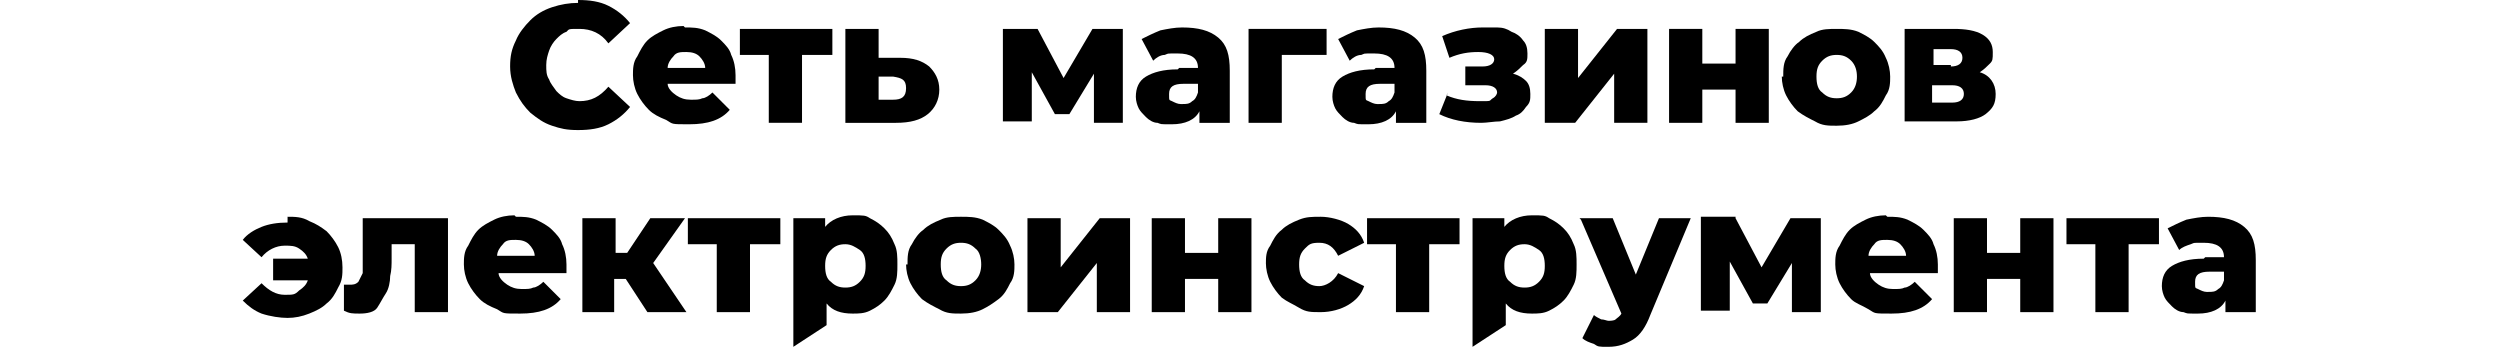 <?xml version="1.0" encoding="UTF-8"?>
<svg id="Layer_1" data-name="Layer 1" xmlns="http://www.w3.org/2000/svg" version="1.1" viewBox="0 0 173 24">
  <defs>
    <style>
      .cls-1 {
        fill: #000;
        stroke-width: 0px;
      }
    </style>
  </defs>
  <path class="cls-1" d="M40,0c.8,0,1.5.1,2.1.4.6.3,1.1.7,1.5,1.2l-1.5,1.4c-.5-.7-1.2-1-2-1s-.7,0-.9.2c-.3.1-.5.3-.7.5-.2.2-.4.5-.5.8-.1.3-.2.6-.2,1s0,.7.2,1c.1.3.3.5.5.8.2.2.4.4.7.5.3.1.6.2.9.2.8,0,1.4-.3,2-1l1.5,1.4c-.4.5-.9.9-1.5,1.2-.6.3-1.3.4-2.1.4s-1.2-.1-1.8-.3c-.6-.2-1-.5-1.5-.9-.4-.4-.7-.8-1-1.4-.2-.5-.4-1.1-.4-1.8s.1-1.2.4-1.8c.2-.5.6-1,1-1.4.4-.4.9-.7,1.5-.9.6-.2,1.2-.3,1.8-.3Z"/>
  <path class="cls-1" d="M47.4,1.9c.5,0,.9,0,1.4.2.4.2.8.4,1.1.7s.6.6.7,1c.2.4.3.9.3,1.4s0,.2,0,.6h-4.7c0,.3.3.6.6.8.3.2.6.3,1,.3s.6,0,.8-.1c.2,0,.5-.2.7-.4l1.2,1.2c-.6.7-1.5,1-2.8,1s-1.1,0-1.6-.3c-.5-.2-.9-.4-1.2-.7-.3-.3-.6-.7-.8-1.1-.2-.4-.3-.9-.3-1.3s0-.9.3-1.3c.2-.4.4-.8.7-1.1.3-.3.7-.5,1.1-.7.4-.2.9-.3,1.4-.3ZM48.8,4.7c0-.3-.2-.6-.4-.8-.2-.2-.5-.3-.9-.3s-.7,0-.9.3c-.2.2-.4.5-.4.8h2.6Z"/>
  <path class="cls-1" d="M51.2,3.8v-1.8h6.4v1.8h-2.1v4.7h-2.3V3.8h-2.1Z"/>
  <path class="cls-1" d="M60.8,2v2h1.5c.9,0,1.5.2,2,.6.4.4.7.9.7,1.6s-.3,1.3-.8,1.7c-.5.4-1.2.6-2.2.6h-3.5V2h2.3ZM60.8,6.9h1c.6,0,.9-.2.9-.8s-.3-.7-.9-.8h-1v1.5Z"/>
  <path class="cls-1" d="M71.8,2l1.8,3.4,2-3.4h2.1v6.5s-2,0-2,0v-3.4l-1.7,2.8h-1l-1.6-2.9v3.4h-2V2h2.4Z"/>
  <path class="cls-1" d="M81.6,4.7h1.3c0-.7-.5-1-1.4-1s-.6,0-.9.1c-.3,0-.6.2-.8.4l-.8-1.5c.4-.2.8-.4,1.3-.6.5-.1,1-.2,1.5-.2,1.1,0,1.9.2,2.5.7.6.5.8,1.2.8,2.3v3.6h-2.1v-.8c-.3.6-1,.9-1.9.9s-.7,0-1-.1c-.3,0-.6-.2-.8-.4-.2-.2-.4-.4-.5-.6-.1-.2-.2-.5-.2-.8,0-.6.2-1.1.7-1.4.5-.3,1.2-.5,2.2-.5ZM81.8,7.2c.3,0,.5,0,.7-.2.2-.1.3-.3.4-.6v-.6h-1c-.7,0-1,.2-1,.7s0,.4.2.5c.2.1.4.2.6.2Z"/>
  <path class="cls-1" d="M91.9,3.8h-3.2v4.7h-2.3V2h5.4v1.8Z"/>
  <path class="cls-1" d="M95.2,4.7h1.3c0-.7-.5-1-1.4-1s-.6,0-.9.1c-.3,0-.6.2-.8.4l-.8-1.5c.4-.2.8-.4,1.3-.6.5-.1,1-.2,1.5-.2,1.1,0,1.9.2,2.5.7.6.5.8,1.2.8,2.3v3.6h-2.1v-.8c-.3.6-1,.9-1.9.9s-.7,0-1-.1c-.3,0-.6-.2-.8-.4-.2-.2-.4-.4-.5-.6-.1-.2-.2-.5-.2-.8,0-.6.2-1.1.7-1.4s1.2-.5,2.2-.5ZM95.4,7.2c.3,0,.5,0,.7-.2.2-.1.3-.3.4-.6v-.6h-1c-.7,0-1,.2-1,.7s0,.4.2.5c.2.1.4.2.6.2Z"/>
  <path class="cls-1" d="M100.1,6.6c.7.3,1.4.4,2.3.4s.6,0,.9-.2c.2-.1.3-.3.3-.4,0-.3-.3-.5-.8-.5h-1.4v-1.3h1.2c.5,0,.8-.2.8-.5s-.4-.5-1.1-.5-1.3.1-2,.4l-.5-1.5c.9-.4,1.9-.6,2.8-.6s.6,0,1,0c.4,0,.7.1,1,.3.3.1.6.3.8.6.2.2.3.5.3.9s0,.6-.3.8c-.2.2-.4.4-.7.6.4.1.7.3.9.5.2.2.3.5.3.9s0,.6-.3.9c-.2.3-.4.5-.7.6-.3.2-.7.3-1.1.4-.4,0-.9.1-1.3.1-1.1,0-2.1-.2-2.9-.6l.6-1.5Z"/>
  <path class="cls-1" d="M106.9,8.5V2h2.3v3.4l2.7-3.4h2.1v6.5h-2.3v-3.4l-2.7,3.4h-2.1Z"/>
  <path class="cls-1" d="M115.5,8.5V2h2.3v2.4h2.3v-2.4h2.3v6.5h-2.3v-2.3h-2.3v2.3h-2.3Z"/>
  <path class="cls-1" d="M123.4,5.3c0-.5,0-1,.3-1.4.2-.4.5-.8.8-1,.3-.3.7-.5,1.2-.7.4-.2.9-.2,1.4-.2s1,0,1.5.2c.4.2.8.4,1.1.7.3.3.6.6.8,1.1.2.4.3.9.3,1.3s0,.9-.3,1.3c-.2.4-.4.8-.8,1.1-.3.3-.7.5-1.1.7s-.9.3-1.5.3-1,0-1.5-.3c-.4-.2-.8-.4-1.2-.7-.3-.3-.6-.7-.8-1.1-.2-.4-.3-.9-.3-1.3ZM125.7,5.3c0,.5.1.9.4,1.1.3.3.6.4,1,.4s.7-.1,1-.4c.3-.3.4-.7.4-1.1s-.1-.8-.4-1.1c-.3-.3-.6-.4-1-.4s-.7.1-1,.4c-.3.3-.4.6-.4,1.1Z"/>
  <path class="cls-1" d="M135.2,2c.8,0,1.5.1,2,.4.5.3.7.7.7,1.2s0,.6-.2.8c-.2.2-.4.4-.7.6.7.2,1.1.8,1.1,1.5s-.2,1-.7,1.4c-.4.3-1.1.5-2,.5h-3.6V2h3.5ZM135,4.6c.5,0,.8-.2.8-.6s-.3-.6-.8-.6h-1.2v1.1h1.2ZM133.7,5.9v1.2h1.4c.5,0,.8-.2.8-.6s-.3-.6-.8-.6h-1.4Z"/>
  <path class="cls-1" d="M19.9,15c.5,0,1,0,1.5.3.5.2.8.4,1.2.7.3.3.6.7.8,1.1.2.4.3.9.3,1.4s0,.9-.3,1.4c-.2.4-.4.8-.8,1.1-.3.3-.7.5-1.2.7-.5.2-1,.3-1.5.3s-1.2-.1-1.8-.3c-.5-.2-.9-.5-1.3-.9l1.3-1.2c.5.5,1,.8,1.6.8s.7,0,1-.3c.3-.2.5-.4.6-.7h-2.4v-1.5h2.4c-.1-.3-.3-.5-.6-.7-.3-.2-.6-.2-1-.2-.6,0-1.2.3-1.6.8l-1.3-1.2c.3-.4.8-.7,1.3-.9.5-.2,1.1-.3,1.8-.3Z"/>
  <path class="cls-1" d="M23.9,19.7c0,0,.1,0,.2,0,0,0,0,0,.1,0,.2,0,.4,0,.6-.2.1-.2.2-.4.3-.6,0-.3,0-.6,0-1.1v-2.7h5.9v6.5h-2.3v-4.7h-1.6v1c0,.4,0,.8-.1,1.2,0,.4-.1.9-.3,1.2s-.4.7-.6,1-.7.4-1.2.4-.7,0-1.1-.2v-1.8Z"/>
  <path class="cls-1" d="M35.7,15c.5,0,.9,0,1.4.2.4.2.8.4,1.1.7s.6.6.7,1c.2.4.3.9.3,1.4s0,.2,0,.6h-4.7c0,.3.3.6.6.8.3.2.6.3,1,.3s.6,0,.8-.1c.2,0,.5-.2.7-.4l1.2,1.2c-.6.7-1.5,1-2.8,1s-1.1,0-1.6-.3c-.5-.2-.9-.4-1.2-.7-.3-.3-.6-.7-.8-1.1-.2-.4-.3-.9-.3-1.3s0-.9.3-1.3c.2-.4.4-.8.7-1.1.3-.3.7-.5,1.1-.7.4-.2.9-.3,1.4-.3ZM37,17.7c0-.3-.2-.6-.4-.8-.2-.2-.5-.3-.9-.3s-.7,0-.9.3c-.2.2-.4.5-.4.8h2.6Z"/>
  <path class="cls-1" d="M40.3,21.6v-6.5h2.3v2.4h.8l1.6-2.4h2.4l-2.2,3.1,2.3,3.4h-2.7l-1.5-2.3h-.8v2.3h-2.3Z"/>
  <path class="cls-1" d="M47.6,16.9v-1.8h6.4v1.8h-2.1v4.7h-2.3v-4.7h-2.1Z"/>
  <path class="cls-1" d="M54.9,24v-8.9h2.2v.6c.4-.5,1.1-.8,1.9-.8s.9,0,1.2.2c.4.2.7.4,1,.7s.5.6.7,1.1c.2.4.2.9.2,1.4s0,1-.2,1.4c-.2.4-.4.8-.7,1.1s-.6.5-1,.7c-.4.2-.8.2-1.2.2-.8,0-1.4-.2-1.8-.7v1.5l-2.3,1.5ZM58.5,19.9c.4,0,.7-.1,1-.4.3-.3.4-.6.4-1.1s-.1-.9-.4-1.1-.6-.4-1-.4-.7.1-1,.4c-.3.3-.4.6-.4,1.1s.1.9.4,1.1c.3.3.6.4,1,.4Z"/>
  <path class="cls-1" d="M62.8,18.3c0-.5,0-1,.3-1.4.2-.4.5-.8.8-1,.3-.3.7-.5,1.2-.7.4-.2.9-.2,1.4-.2s1,0,1.5.2c.4.2.8.4,1.1.7s.6.6.8,1.1c.2.4.3.9.3,1.3s0,.9-.3,1.3c-.2.4-.4.8-.8,1.1s-.7.5-1.1.7c-.4.2-.9.3-1.5.3s-1,0-1.5-.3c-.4-.2-.8-.4-1.2-.7-.3-.3-.6-.7-.8-1.1-.2-.4-.3-.9-.3-1.3ZM65.1,18.3c0,.5.1.9.4,1.1.3.3.6.4,1,.4s.7-.1,1-.4c.3-.3.4-.7.4-1.1s-.1-.9-.4-1.1c-.3-.3-.6-.4-1-.4s-.7.1-1,.4c-.3.3-.4.6-.4,1.1Z"/>
  <path class="cls-1" d="M71.1,21.6v-6.5h2.3v3.4l2.7-3.4h2.1v6.5h-2.3v-3.4l-2.7,3.4h-2.1Z"/>
  <path class="cls-1" d="M79.7,21.6v-6.5h2.3v2.4h2.3v-2.4h2.3v6.5h-2.3v-2.3h-2.3v2.3h-2.3Z"/>
  <path class="cls-1" d="M87.6,18.3c0-.5,0-.9.3-1.3.2-.4.4-.8.8-1.1.3-.3.7-.5,1.2-.7.5-.2.9-.2,1.5-.2s1.4.2,1.9.5c.5.3.9.7,1.1,1.3l-1.8.9c-.3-.6-.7-.9-1.3-.9s-.7.1-1,.4c-.3.3-.4.6-.4,1.1s.1.9.4,1.1c.3.3.6.4,1,.4s1-.3,1.3-.9l1.8.9c-.2.6-.6,1-1.1,1.3-.5.3-1.2.5-1.9.5s-1,0-1.5-.3-.8-.4-1.2-.7c-.3-.3-.6-.7-.8-1.1-.2-.4-.3-.9-.3-1.3Z"/>
  <path class="cls-1" d="M94.6,16.9v-1.8h6.4v1.8h-2.1v4.7h-2.3v-4.7h-2.1Z"/>
  <path class="cls-1" d="M101.9,24v-8.9h2.2v.6c.4-.5,1.1-.8,1.9-.8s.9,0,1.2.2c.4.2.7.4,1,.7s.5.6.7,1.1c.2.4.2.9.2,1.4s0,1-.2,1.4c-.2.4-.4.8-.7,1.1s-.6.5-1,.7c-.4.2-.8.2-1.2.2-.8,0-1.4-.2-1.8-.7v1.5l-2.3,1.5ZM105.5,19.9c.4,0,.7-.1,1-.4.3-.3.4-.6.4-1.1s-.1-.9-.4-1.1-.6-.4-1-.4-.7.1-1,.4-.4.6-.4,1.1.1.9.4,1.1c.3.3.6.4,1,.4Z"/>
  <path class="cls-1" d="M109.3,15.1h2.3l1.6,3.9,1.6-3.9h2.2l-2.8,6.7c-.3.8-.7,1.4-1.2,1.7-.5.3-1,.5-1.7.5s-.7,0-1-.2c-.3-.1-.6-.2-.8-.4l.8-1.6c.1.1.3.2.5.3.2,0,.4.1.5.1s.4,0,.5-.1.3-.2.4-.4l-2.8-6.5Z"/>
  <path class="cls-1" d="M120.1,15.1l1.8,3.4,2-3.4h2.1v6.5s-2,0-2,0v-3.4l-1.7,2.8h-1l-1.6-2.9v3.4h-2v-6.5h2.4Z"/>
  <path class="cls-1" d="M130.6,15c.5,0,.9,0,1.4.2.4.2.8.4,1.1.7.3.3.6.6.7,1,.2.4.3.9.3,1.4s0,.2,0,.6h-4.7c0,.3.3.6.6.8.3.2.6.3,1,.3s.6,0,.8-.1c.2,0,.5-.2.7-.4l1.2,1.2c-.6.7-1.5,1-2.8,1s-1.1,0-1.6-.3-.9-.4-1.2-.7-.6-.7-.8-1.1c-.2-.4-.3-.9-.3-1.3s0-.9.3-1.3c.2-.4.4-.8.7-1.1.3-.3.7-.5,1.1-.7.4-.2.9-.3,1.4-.3ZM131.9,17.7c0-.3-.2-.6-.4-.8-.2-.2-.5-.3-.9-.3s-.7,0-.9.3c-.2.2-.4.5-.4.8h2.6Z"/>
  <path class="cls-1" d="M135.2,21.6v-6.5h2.3v2.4h2.3v-2.4h2.3v6.5h-2.3v-2.3h-2.3v2.3h-2.3Z"/>
  <path class="cls-1" d="M143,16.9v-1.8h6.4v1.8h-2.1v4.7h-2.3v-4.7h-2.1Z"/>
  <path class="cls-1" d="M152.6,17.8h1.3c0-.7-.5-1-1.4-1s-.6,0-.9.1-.6.2-.8.4l-.8-1.5c.4-.2.8-.4,1.3-.6.5-.1,1-.2,1.5-.2,1.1,0,1.9.2,2.5.7.6.5.8,1.2.8,2.3v3.6h-2.1v-.8c-.3.6-1,.9-1.9.9s-.7,0-1-.1c-.3,0-.6-.2-.8-.4s-.4-.4-.5-.6-.2-.5-.2-.8c0-.6.2-1.1.7-1.4s1.2-.5,2.2-.5ZM152.8,20.2c.3,0,.5,0,.7-.2.2-.1.3-.3.4-.6v-.6h-1c-.7,0-1,.2-1,.7s0,.4.2.5c.2.1.4.2.6.2Z"/>
</svg>
